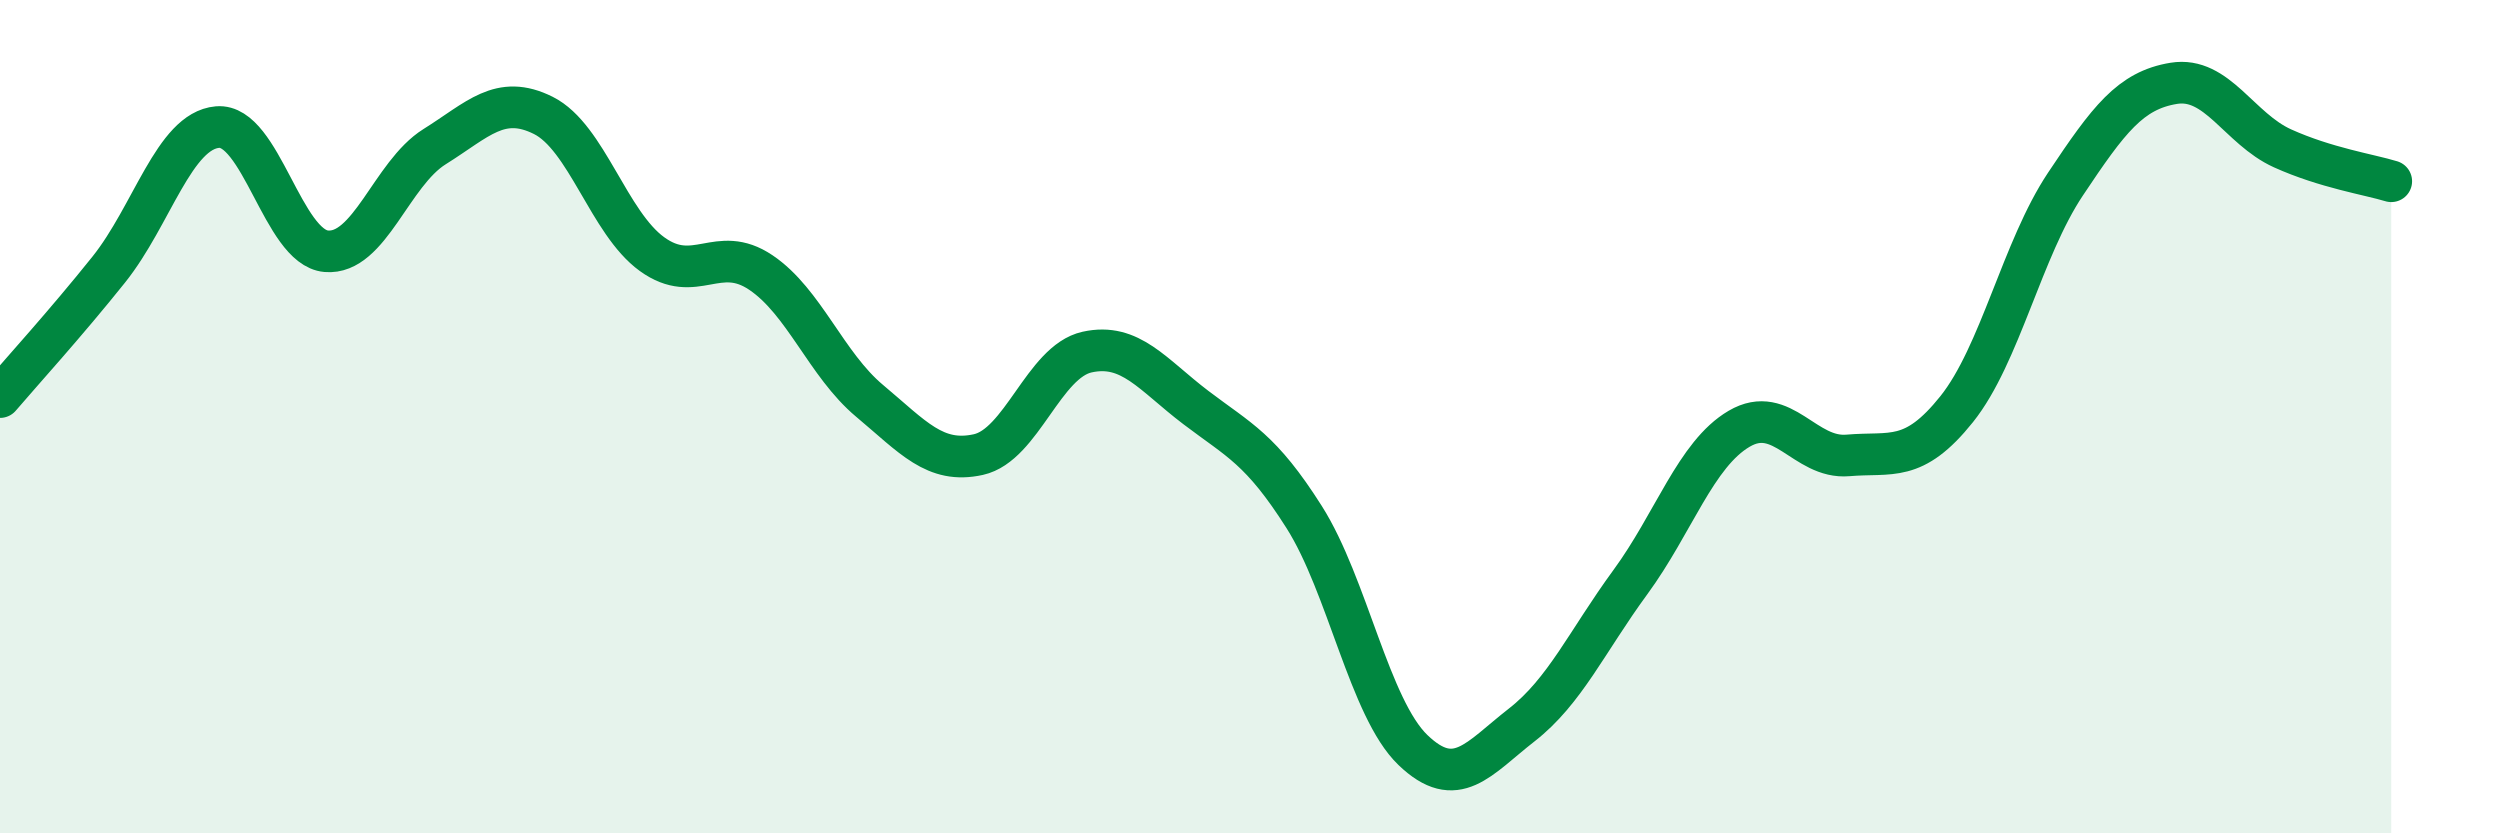 
    <svg width="60" height="20" viewBox="0 0 60 20" xmlns="http://www.w3.org/2000/svg">
      <path
        d="M 0,9.53 C 0.52,8.92 1.57,7.77 2.61,6.47 C 3.65,5.17 4.18,3.14 5.22,3.05 C 6.26,2.96 6.79,5.94 7.83,6.03 C 8.87,6.12 9.39,4.17 10.43,3.52 C 11.47,2.87 12,2.25 13.04,2.77 C 14.08,3.29 14.61,5.35 15.65,6.1 C 16.69,6.85 17.22,5.84 18.26,6.54 C 19.3,7.24 19.83,8.75 20.87,9.62 C 21.91,10.49 22.44,11.14 23.48,10.91 C 24.52,10.68 25.05,8.68 26.09,8.45 C 27.13,8.22 27.66,8.99 28.7,9.78 C 29.74,10.57 30.26,10.77 31.3,12.41 C 32.34,14.05 32.87,17 33.91,18 C 34.95,19 35.48,18.21 36.52,17.4 C 37.56,16.59 38.09,15.39 39.13,13.97 C 40.17,12.55 40.7,10.9 41.74,10.29 C 42.78,9.68 43.31,11.02 44.35,10.93 C 45.39,10.84 45.92,11.12 46.96,9.82 C 48,8.52 48.53,5.98 49.57,4.42 C 50.61,2.86 51.13,2.17 52.17,2 C 53.21,1.83 53.74,3.09 54.78,3.56 C 55.82,4.03 56.87,4.19 57.39,4.35L57.39 20L0 20Z"
        fill="#008740"
        opacity="0.1"
        stroke-linecap="round"
        stroke-linejoin="round"
      />
      <path
        d="M 0,9.53 C 0.52,8.92 1.57,7.77 2.61,6.47 C 3.65,5.17 4.18,3.14 5.22,3.05 C 6.26,2.96 6.79,5.94 7.83,6.03 C 8.87,6.12 9.39,4.17 10.43,3.52 C 11.47,2.87 12,2.25 13.04,2.77 C 14.08,3.29 14.61,5.35 15.65,6.1 C 16.69,6.85 17.22,5.84 18.26,6.54 C 19.3,7.24 19.83,8.75 20.87,9.62 C 21.91,10.49 22.44,11.14 23.48,10.91 C 24.52,10.68 25.05,8.68 26.09,8.45 C 27.13,8.22 27.66,8.99 28.7,9.78 C 29.74,10.57 30.26,10.77 31.3,12.41 C 32.34,14.05 32.87,17 33.91,18 C 34.95,19 35.48,18.21 36.52,17.4 C 37.56,16.59 38.09,15.39 39.13,13.97 C 40.17,12.55 40.7,10.9 41.74,10.29 C 42.78,9.68 43.31,11.02 44.35,10.93 C 45.39,10.84 45.92,11.12 46.96,9.82 C 48,8.52 48.53,5.98 49.57,4.42 C 50.61,2.86 51.13,2.17 52.17,2 C 53.21,1.83 53.74,3.09 54.78,3.56 C 55.82,4.03 56.87,4.19 57.39,4.35"
        stroke="#008740"
        stroke-width="1"
        fill="none"
        stroke-linecap="round"
        stroke-linejoin="round"
      />
    </svg>
  